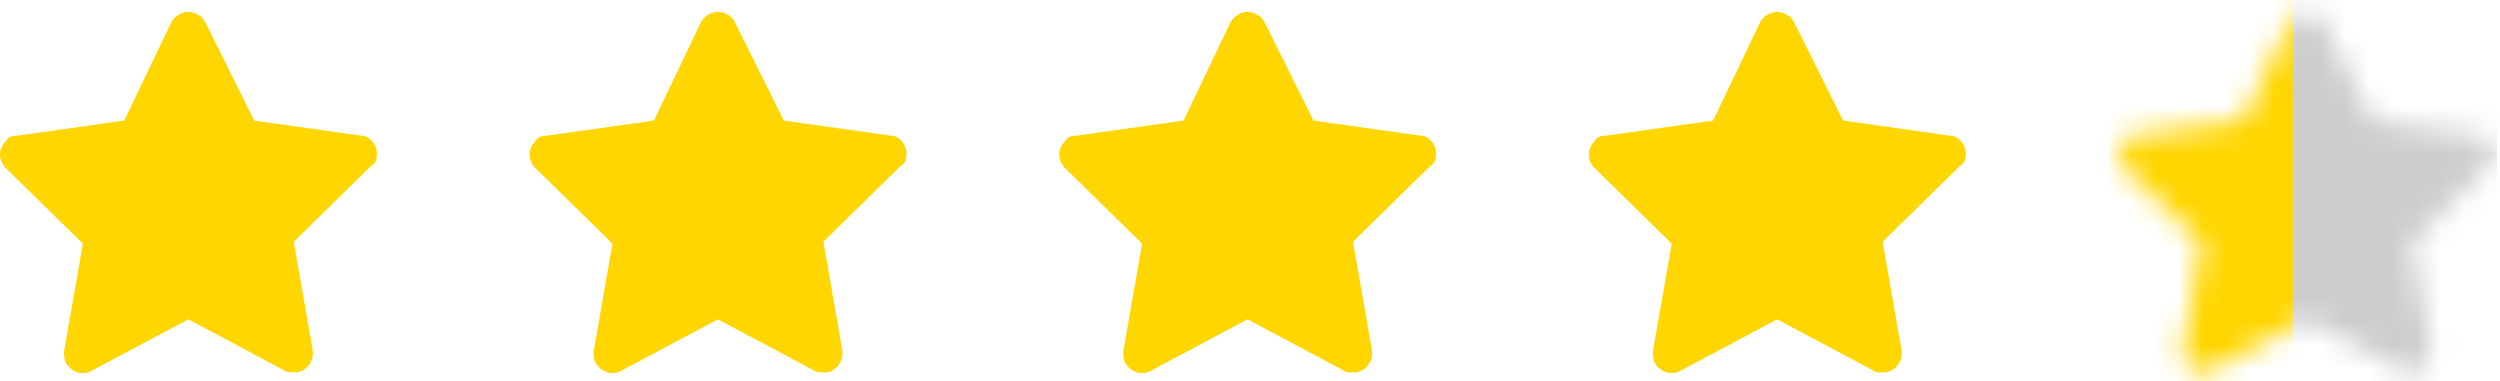 <?xml version="1.0" encoding="UTF-8"?> <svg xmlns="http://www.w3.org/2000/svg" width="105" height="16" viewBox="0 0 105 16" fill="none"><path d="M15.818 6.575C15.897 6.177 15.58 5.7 15.185 5.7L10.677 5.064L8.621 0.93C8.541 0.771 8.462 0.692 8.304 0.612C7.909 0.374 7.434 0.533 7.197 0.93L5.22 5.064L0.712 5.7C0.475 5.7 0.316 5.78 0.237 5.939C-0.079 6.257 -0.079 6.734 0.237 7.052L3.48 10.232L2.689 14.763C2.689 14.922 2.689 15.081 2.768 15.24C3.005 15.638 3.48 15.797 3.875 15.558L7.909 13.412L11.942 15.558C12.021 15.638 12.18 15.638 12.338 15.638C12.417 15.638 12.417 15.638 12.496 15.638C12.891 15.558 13.208 15.161 13.129 14.684L12.338 10.152L15.58 6.972C15.739 6.893 15.818 6.734 15.818 6.575Z" fill="#FFD600"></path><path d="M38.062 6.575C38.141 6.177 37.824 5.7 37.429 5.7L32.921 5.064L30.864 0.93C30.785 0.771 30.706 0.692 30.548 0.612C30.153 0.374 29.678 0.533 29.441 0.93L27.464 5.064L22.956 5.7C22.718 5.7 22.56 5.78 22.481 5.939C22.165 6.257 22.165 6.734 22.481 7.052L25.724 10.232L24.933 14.763C24.933 14.922 24.933 15.081 25.012 15.24C25.249 15.638 25.724 15.797 26.119 15.558L30.153 13.412L34.186 15.558C34.265 15.638 34.423 15.638 34.582 15.638C34.661 15.638 34.661 15.638 34.74 15.638C35.135 15.558 35.452 15.161 35.373 14.684L34.582 10.152L37.824 6.972C37.982 6.893 38.062 6.734 38.062 6.575Z" fill="#FFD600"></path><path d="M60.305 6.575C60.385 6.177 60.068 5.7 59.673 5.7L55.165 5.064L53.108 0.93C53.029 0.771 52.95 0.692 52.792 0.612C52.397 0.374 51.922 0.533 51.685 0.93L49.708 5.064L45.2 5.7C44.962 5.7 44.804 5.78 44.725 5.939C44.409 6.257 44.409 6.734 44.725 7.052L47.968 10.232L47.177 14.763C47.177 14.922 47.177 15.081 47.256 15.24C47.493 15.638 47.968 15.797 48.363 15.558L52.397 13.412L56.43 15.558C56.509 15.638 56.667 15.638 56.825 15.638C56.905 15.638 56.905 15.638 56.984 15.638C57.379 15.558 57.696 15.161 57.616 14.684L56.825 10.152L60.068 6.972C60.226 6.893 60.305 6.734 60.305 6.575Z" fill="#FFD600"></path><path d="M82.549 6.575C82.628 6.177 82.312 5.7 81.917 5.7L77.409 5.064L75.352 0.93C75.273 0.771 75.194 0.692 75.036 0.612C74.641 0.374 74.166 0.533 73.929 0.93L71.951 5.064L67.444 5.7C67.206 5.7 67.048 5.78 66.969 5.939C66.653 6.257 66.653 6.734 66.969 7.052L70.212 10.232L69.421 14.763C69.421 14.922 69.421 15.081 69.5 15.24C69.737 15.638 70.212 15.797 70.607 15.558L74.641 13.412L78.674 15.558C78.753 15.638 78.911 15.638 79.069 15.638C79.148 15.638 79.148 15.638 79.228 15.638C79.623 15.558 79.939 15.161 79.86 14.684L79.069 10.152L82.312 6.972C82.47 6.893 82.549 6.734 82.549 6.575Z" fill="#FFD600"></path><mask id="mask0_280_7034" style="mask-type:alpha" maskUnits="userSpaceOnUse" x="88" y="0" width="17" height="16"><path d="M104.793 6.575C104.872 6.177 104.556 5.7 104.16 5.7L99.653 5.064L97.596 0.93C97.517 0.771 97.438 0.692 97.28 0.612C96.884 0.374 96.41 0.533 96.173 0.93L94.195 5.064L89.687 5.7C89.45 5.7 89.292 5.78 89.213 5.939C88.897 6.257 88.897 6.734 89.213 7.052L92.456 10.232L91.665 14.763C91.665 14.922 91.665 15.081 91.744 15.24C91.981 15.638 92.456 15.797 92.851 15.558L96.884 13.412L100.918 15.558C100.997 15.638 101.155 15.638 101.313 15.638C101.392 15.638 101.392 15.638 101.471 15.638C101.867 15.558 102.183 15.161 102.104 14.684L101.313 10.152L104.556 6.972C104.714 6.893 104.793 6.734 104.793 6.575Z" fill="#CDCDCD"></path></mask><g mask="url(#mask0_280_7034)"><rect x="88.383" y="-0.82" width="16.489" height="19.787" fill="#FFD600"></rect><rect x="96.298" y="-0.82" width="8.574" height="19.787" fill="#CDCDCD"></rect></g></svg> 
